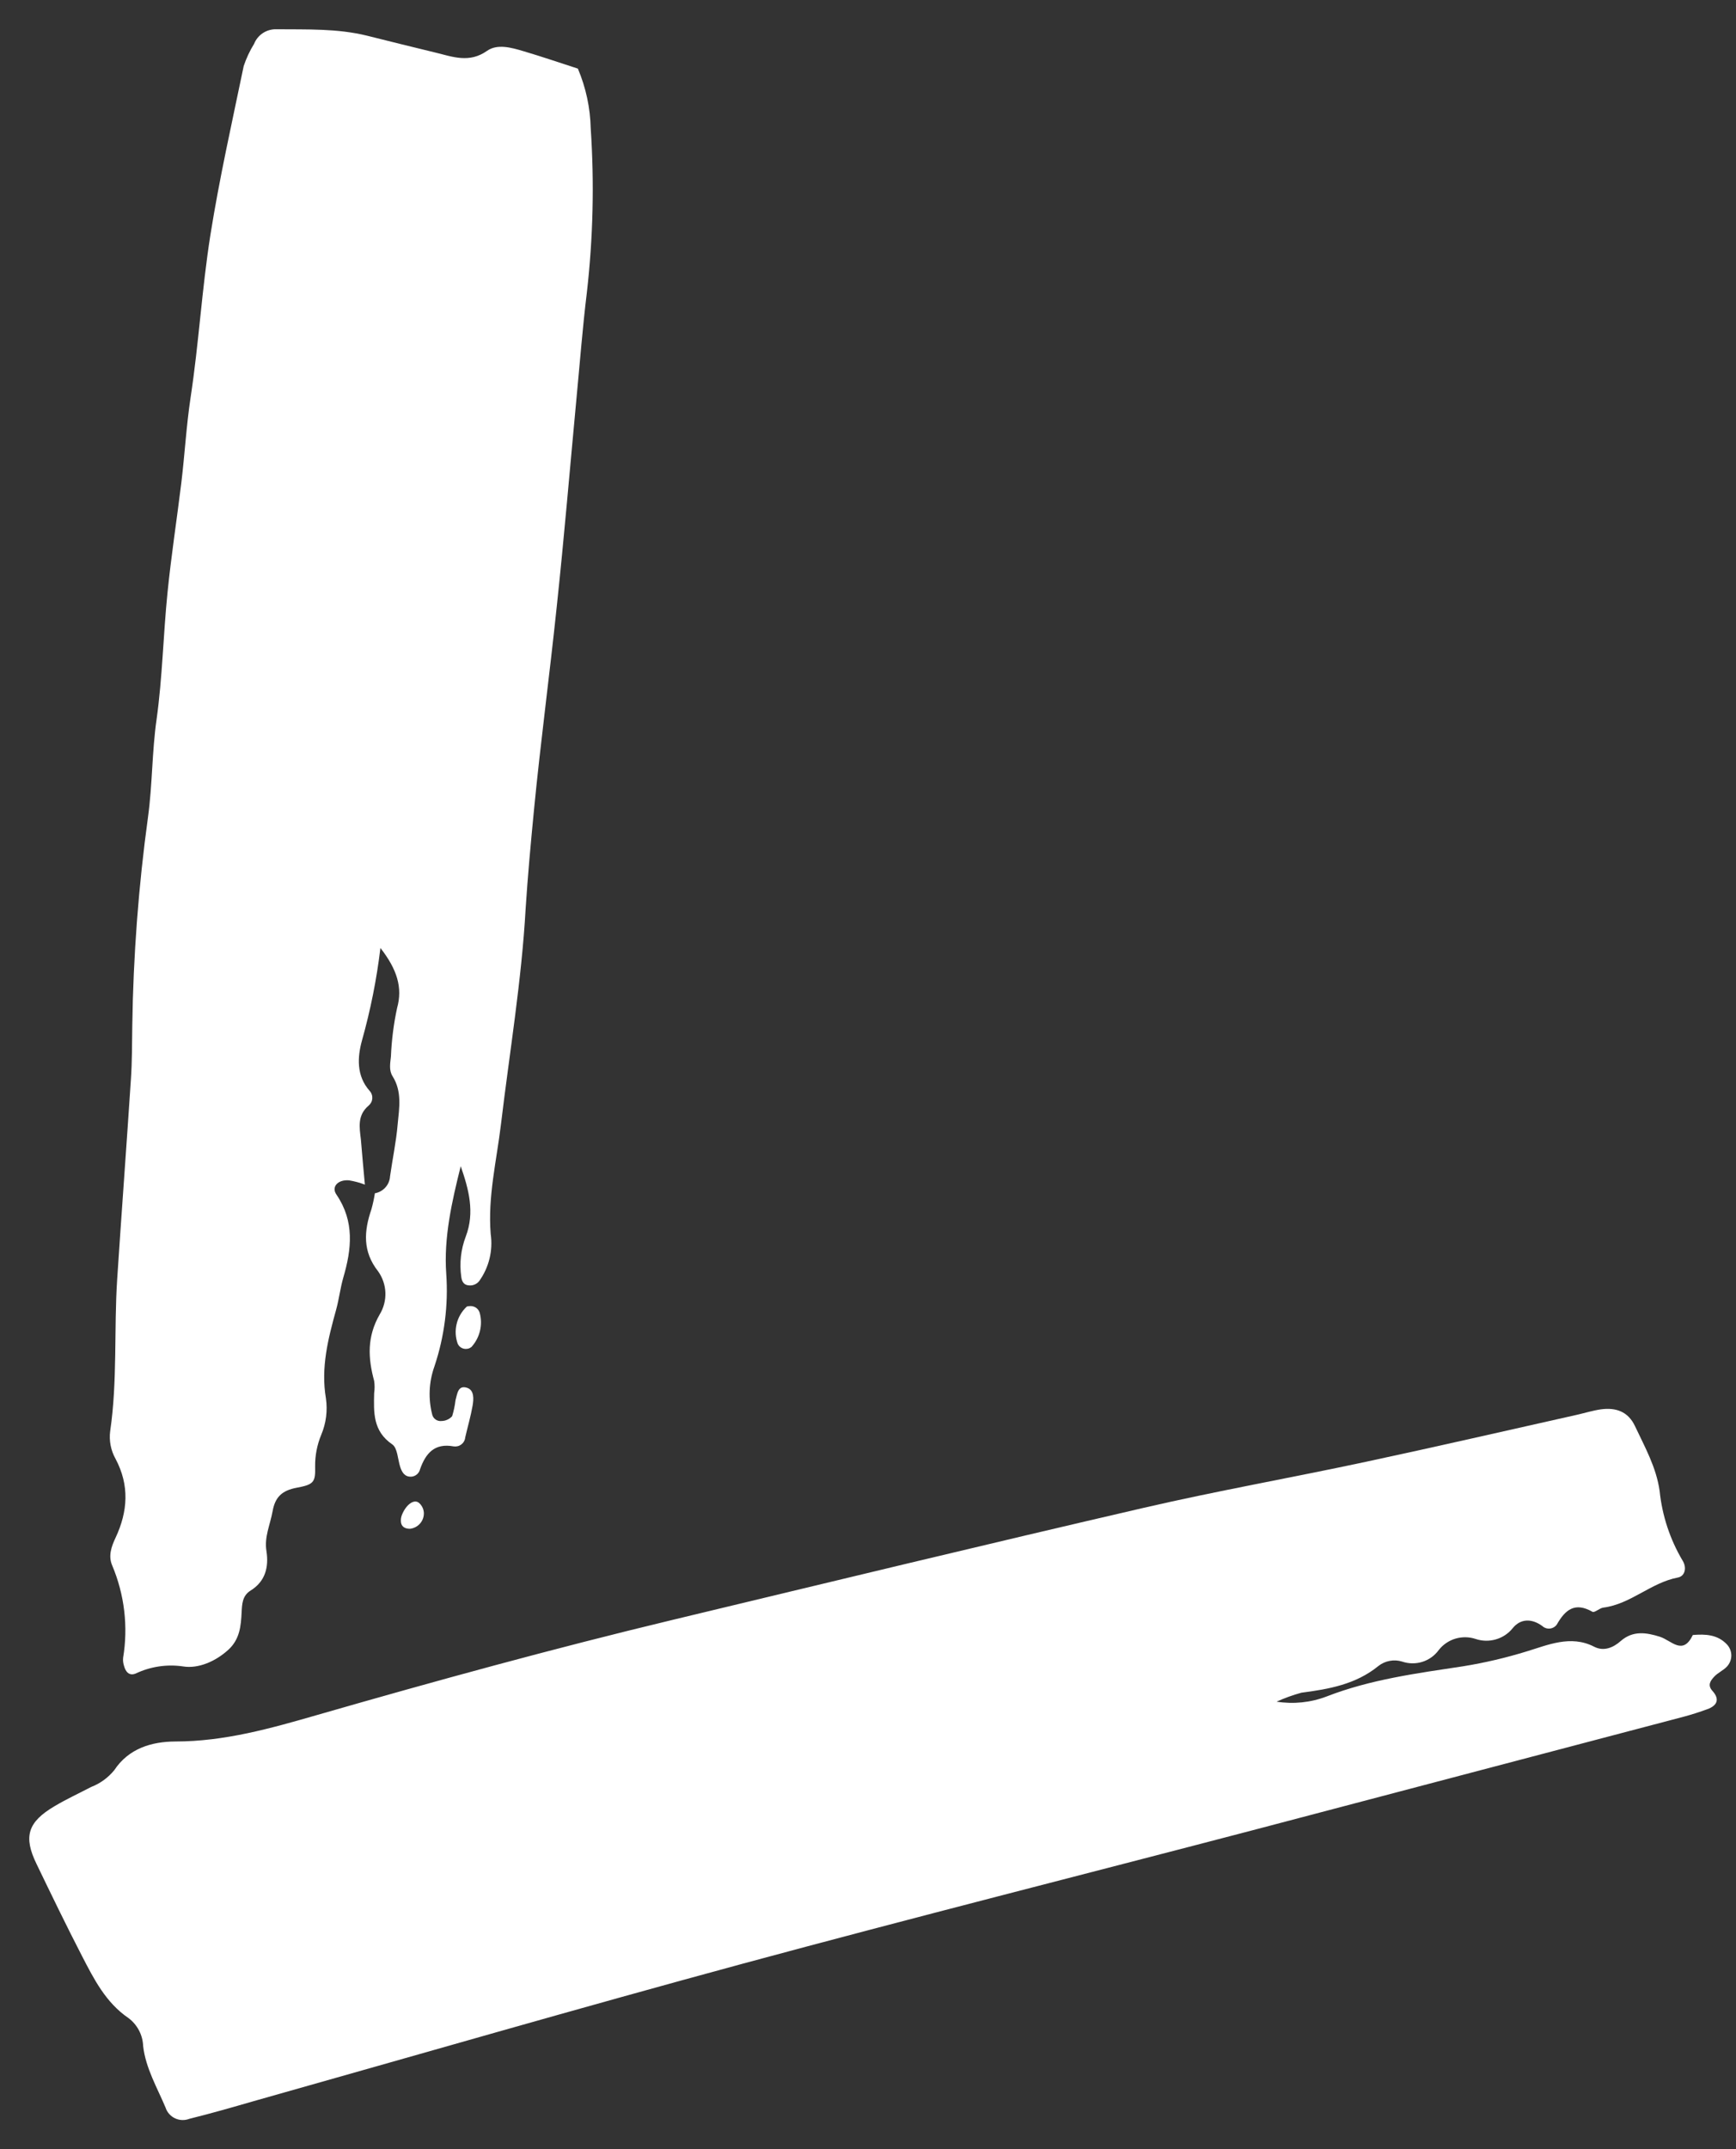 <svg width="59" height="73" viewBox="0 0 59 73" fill="none" xmlns="http://www.w3.org/2000/svg">
    <rect x="0" y="0" width="59" height="73" fill="#333333" stroke="none"/>
    <g clip-path="url(#clip0_233_278)">
        <path d="M43.386 57.8C43.957 57.891 44.543 57.831 45.084 57.625C46.584 57.042 48.162 56.836 49.734 56.597C50.465 56.479 51.186 56.309 51.893 56.091C52.587 55.883 53.381 55.522 54.177 55.933C54.502 56.101 54.825 55.97 55.085 55.738C55.504 55.374 55.965 55.455 56.409 55.594C56.807 55.719 57.189 56.251 57.533 55.536C57.952 55.501 58.371 55.516 58.692 55.856C58.787 55.958 58.841 56.093 58.841 56.232C58.841 56.371 58.787 56.506 58.692 56.608C58.566 56.743 58.384 56.815 58.256 56.955C58.128 57.094 58.025 57.241 58.199 57.434C58.457 57.719 58.361 57.935 58.023 58.057C57.759 58.153 57.491 58.24 57.22 58.312C52.33 59.601 47.434 60.89 42.531 62.179C36.772 63.686 31.004 65.142 25.255 66.697C19.691 68.204 14.147 69.811 8.602 71.375C7.883 71.583 7.162 71.79 6.437 71.969C6.359 71.999 6.275 72.014 6.191 72.011C6.108 72.008 6.025 71.989 5.95 71.953C5.874 71.918 5.806 71.867 5.751 71.805C5.695 71.743 5.653 71.67 5.628 71.591C5.34 70.906 4.953 70.254 4.865 69.502C4.859 69.316 4.811 69.134 4.725 68.969C4.638 68.803 4.516 68.659 4.366 68.547C3.595 68.022 3.194 67.226 2.788 66.442C2.251 65.403 1.75 64.365 1.241 63.312C0.79 62.384 0.939 61.89 1.855 61.35C2.257 61.111 2.683 60.914 3.098 60.698C3.406 60.579 3.676 60.382 3.884 60.127C4.374 59.386 5.156 59.158 5.955 59.153C7.631 59.153 9.197 58.709 10.775 58.254C14.784 57.1 18.806 55.995 22.864 55.021C28.198 53.74 33.529 52.451 38.876 51.215C41.391 50.634 43.925 50.188 46.444 49.648C48.827 49.139 51.203 48.591 53.582 48.059C53.857 47.997 54.127 47.912 54.404 47.872C54.913 47.802 55.332 47.941 55.567 48.441C55.904 49.156 56.292 49.841 56.405 50.648C56.491 51.482 56.757 52.287 57.185 53.009C57.331 53.24 57.275 53.537 57.023 53.584C56.105 53.759 55.424 54.486 54.489 54.606C54.36 54.623 54.192 54.789 54.121 54.747C53.528 54.409 53.199 54.673 52.911 55.179C52.884 55.218 52.849 55.25 52.809 55.273C52.768 55.297 52.723 55.312 52.676 55.317C52.629 55.322 52.582 55.317 52.537 55.302C52.492 55.287 52.451 55.263 52.417 55.231C52.054 54.967 51.675 54.978 51.411 55.304C51.265 55.486 51.066 55.619 50.841 55.684C50.616 55.75 50.376 55.746 50.153 55.671C49.93 55.596 49.689 55.593 49.463 55.66C49.238 55.728 49.039 55.864 48.896 56.049C48.758 56.238 48.563 56.378 48.339 56.448C48.114 56.518 47.873 56.514 47.651 56.438C47.514 56.396 47.37 56.388 47.23 56.415C47.089 56.441 46.958 56.501 46.846 56.589C46.081 57.212 45.169 57.374 44.23 57.496C43.941 57.575 43.659 57.677 43.386 57.8Z"
              fill="white"/>
        <path d="M12.401 40.238C12.226 40.171 12.044 40.122 11.858 40.092C11.481 40.063 11.248 40.316 11.439 40.584C12.053 41.49 11.951 42.426 11.668 43.394C11.565 43.751 11.523 44.125 11.425 44.482C11.152 45.47 10.899 46.452 11.077 47.499C11.137 47.916 11.083 48.343 10.919 48.732C10.776 49.075 10.705 49.444 10.71 49.816C10.723 50.343 10.668 50.426 10.081 50.534C9.584 50.628 9.352 50.85 9.266 51.325C9.18 51.801 8.977 52.202 9.056 52.69C9.138 53.223 9.023 53.713 8.516 54.027C8.235 54.201 8.226 54.486 8.212 54.764C8.189 55.233 8.149 55.682 7.761 56.037C7.319 56.44 6.734 56.685 6.227 56.604C5.677 56.522 5.115 56.606 4.613 56.844C4.391 56.936 4.269 56.786 4.215 56.585C4.186 56.497 4.175 56.403 4.184 56.311C4.36 55.251 4.231 54.164 3.813 53.173C3.674 52.852 3.785 52.534 3.928 52.231C4.347 51.338 4.404 50.449 3.928 49.554C3.766 49.266 3.702 48.934 3.745 48.608C3.995 46.897 3.871 45.171 3.982 43.456C4.131 41.187 4.301 38.917 4.45 36.648C4.49 36.045 4.487 35.439 4.496 34.835C4.529 32.466 4.708 30.102 5.03 27.754C5.181 26.652 5.164 25.533 5.322 24.432C5.521 23.008 5.548 21.561 5.693 20.13C5.818 18.884 6.011 17.638 6.162 16.405C6.279 15.437 6.332 14.467 6.478 13.498C6.757 11.666 6.862 9.808 7.151 7.979C7.457 6.056 7.887 4.15 8.283 2.242C8.371 1.979 8.489 1.726 8.635 1.49C8.695 1.339 8.801 1.21 8.938 1.121C9.075 1.032 9.236 0.988 9.4 0.994C10.431 1.004 11.466 0.963 12.481 1.214C13.254 1.408 14.028 1.599 14.803 1.787C15.39 1.93 15.95 2.152 16.553 1.727C16.901 1.482 17.377 1.615 17.785 1.737C18.414 1.922 19.022 2.132 19.64 2.331C19.912 2.974 20.06 3.661 20.076 4.358C20.201 6.215 20.157 8.079 19.946 9.929C19.799 11.127 19.707 12.333 19.592 13.535C19.37 15.894 19.173 18.255 18.921 20.611C18.68 22.921 18.37 25.221 18.146 27.532C18.039 28.641 17.936 29.754 17.865 30.854C17.727 33.317 17.318 35.74 17.027 38.18C16.878 39.426 16.574 40.649 16.677 41.917C16.758 42.478 16.619 43.048 16.289 43.51C16.247 43.565 16.192 43.607 16.128 43.633C16.064 43.66 15.995 43.669 15.926 43.66C15.744 43.645 15.694 43.5 15.677 43.373C15.61 42.91 15.663 42.438 15.83 42C16.142 41.182 15.933 40.402 15.658 39.613C15.356 40.819 15.078 42.04 15.166 43.265C15.241 44.332 15.104 45.402 14.763 46.417C14.575 46.945 14.55 47.517 14.692 48.059C14.711 48.126 14.753 48.183 14.811 48.221C14.869 48.259 14.939 48.276 15.008 48.267C15.076 48.266 15.143 48.251 15.205 48.222C15.267 48.194 15.322 48.154 15.367 48.103C15.421 47.927 15.459 47.747 15.48 47.565C15.541 47.358 15.557 47.036 15.874 47.139C16.123 47.221 16.1 47.526 16.061 47.75C15.998 48.111 15.893 48.466 15.811 48.825C15.807 48.872 15.793 48.917 15.77 48.958C15.748 48.998 15.717 49.034 15.68 49.063C15.643 49.091 15.6 49.112 15.554 49.123C15.509 49.134 15.461 49.136 15.415 49.129C14.763 49.01 14.466 49.37 14.277 49.903C14.261 49.971 14.225 50.032 14.172 50.078C14.119 50.124 14.053 50.152 13.984 50.158C13.757 50.171 13.663 50.015 13.602 49.828C13.516 49.565 13.512 49.185 13.33 49.06C12.669 48.608 12.701 47.972 12.716 47.32C12.736 47.182 12.736 47.042 12.716 46.905C12.506 46.128 12.468 45.406 12.904 44.648C13.04 44.425 13.107 44.167 13.098 43.907C13.088 43.646 13.002 43.395 12.85 43.182C12.317 42.505 12.37 41.813 12.623 41.076C12.673 40.898 12.712 40.716 12.741 40.532C12.879 40.508 13.005 40.437 13.099 40.333C13.192 40.229 13.248 40.096 13.256 39.957C13.34 39.365 13.466 38.776 13.516 38.18C13.569 37.634 13.667 37.075 13.344 36.56C13.212 36.353 13.263 36.116 13.286 35.886C13.309 35.332 13.379 34.782 13.495 34.241C13.69 33.547 13.495 32.925 12.929 32.2C12.802 33.263 12.591 34.315 12.301 35.346C12.15 35.898 12.104 36.539 12.563 37.054C12.595 37.089 12.619 37.13 12.634 37.174C12.65 37.218 12.656 37.265 12.653 37.312C12.649 37.359 12.637 37.405 12.615 37.446C12.593 37.488 12.563 37.525 12.527 37.555C12.141 37.883 12.215 38.288 12.265 38.705C12.311 39.226 12.351 39.731 12.401 40.238Z"
              fill="white"/>
        <path d="M15.985 44.363C16.055 44.361 16.124 44.382 16.182 44.422C16.239 44.463 16.281 44.521 16.302 44.588C16.358 44.79 16.361 45.003 16.312 45.207C16.263 45.411 16.163 45.599 16.021 45.755C15.985 45.782 15.943 45.802 15.899 45.812C15.854 45.821 15.808 45.821 15.764 45.811C15.719 45.801 15.678 45.781 15.642 45.753C15.606 45.725 15.578 45.689 15.558 45.649C15.479 45.433 15.465 45.199 15.518 44.976C15.57 44.752 15.688 44.549 15.855 44.39C15.882 44.361 15.943 44.37 15.985 44.363Z"
              fill="white"/>
        <path d="M13.935 51.928C13.768 51.928 13.657 51.865 13.629 51.72C13.616 51.632 13.626 51.541 13.659 51.458C13.799 51.109 14.065 50.912 14.233 51.043C14.283 51.084 14.324 51.135 14.353 51.193C14.383 51.25 14.4 51.313 14.405 51.377C14.412 51.511 14.368 51.642 14.28 51.745C14.193 51.847 14.07 51.912 13.935 51.928Z"
              fill="white"/>
    </g>
    <defs>
        <clipPath id="clip0_233_278">
            <rect width="59" height="73" fill="white"/>
        </clipPath>
    </defs>
</svg>
